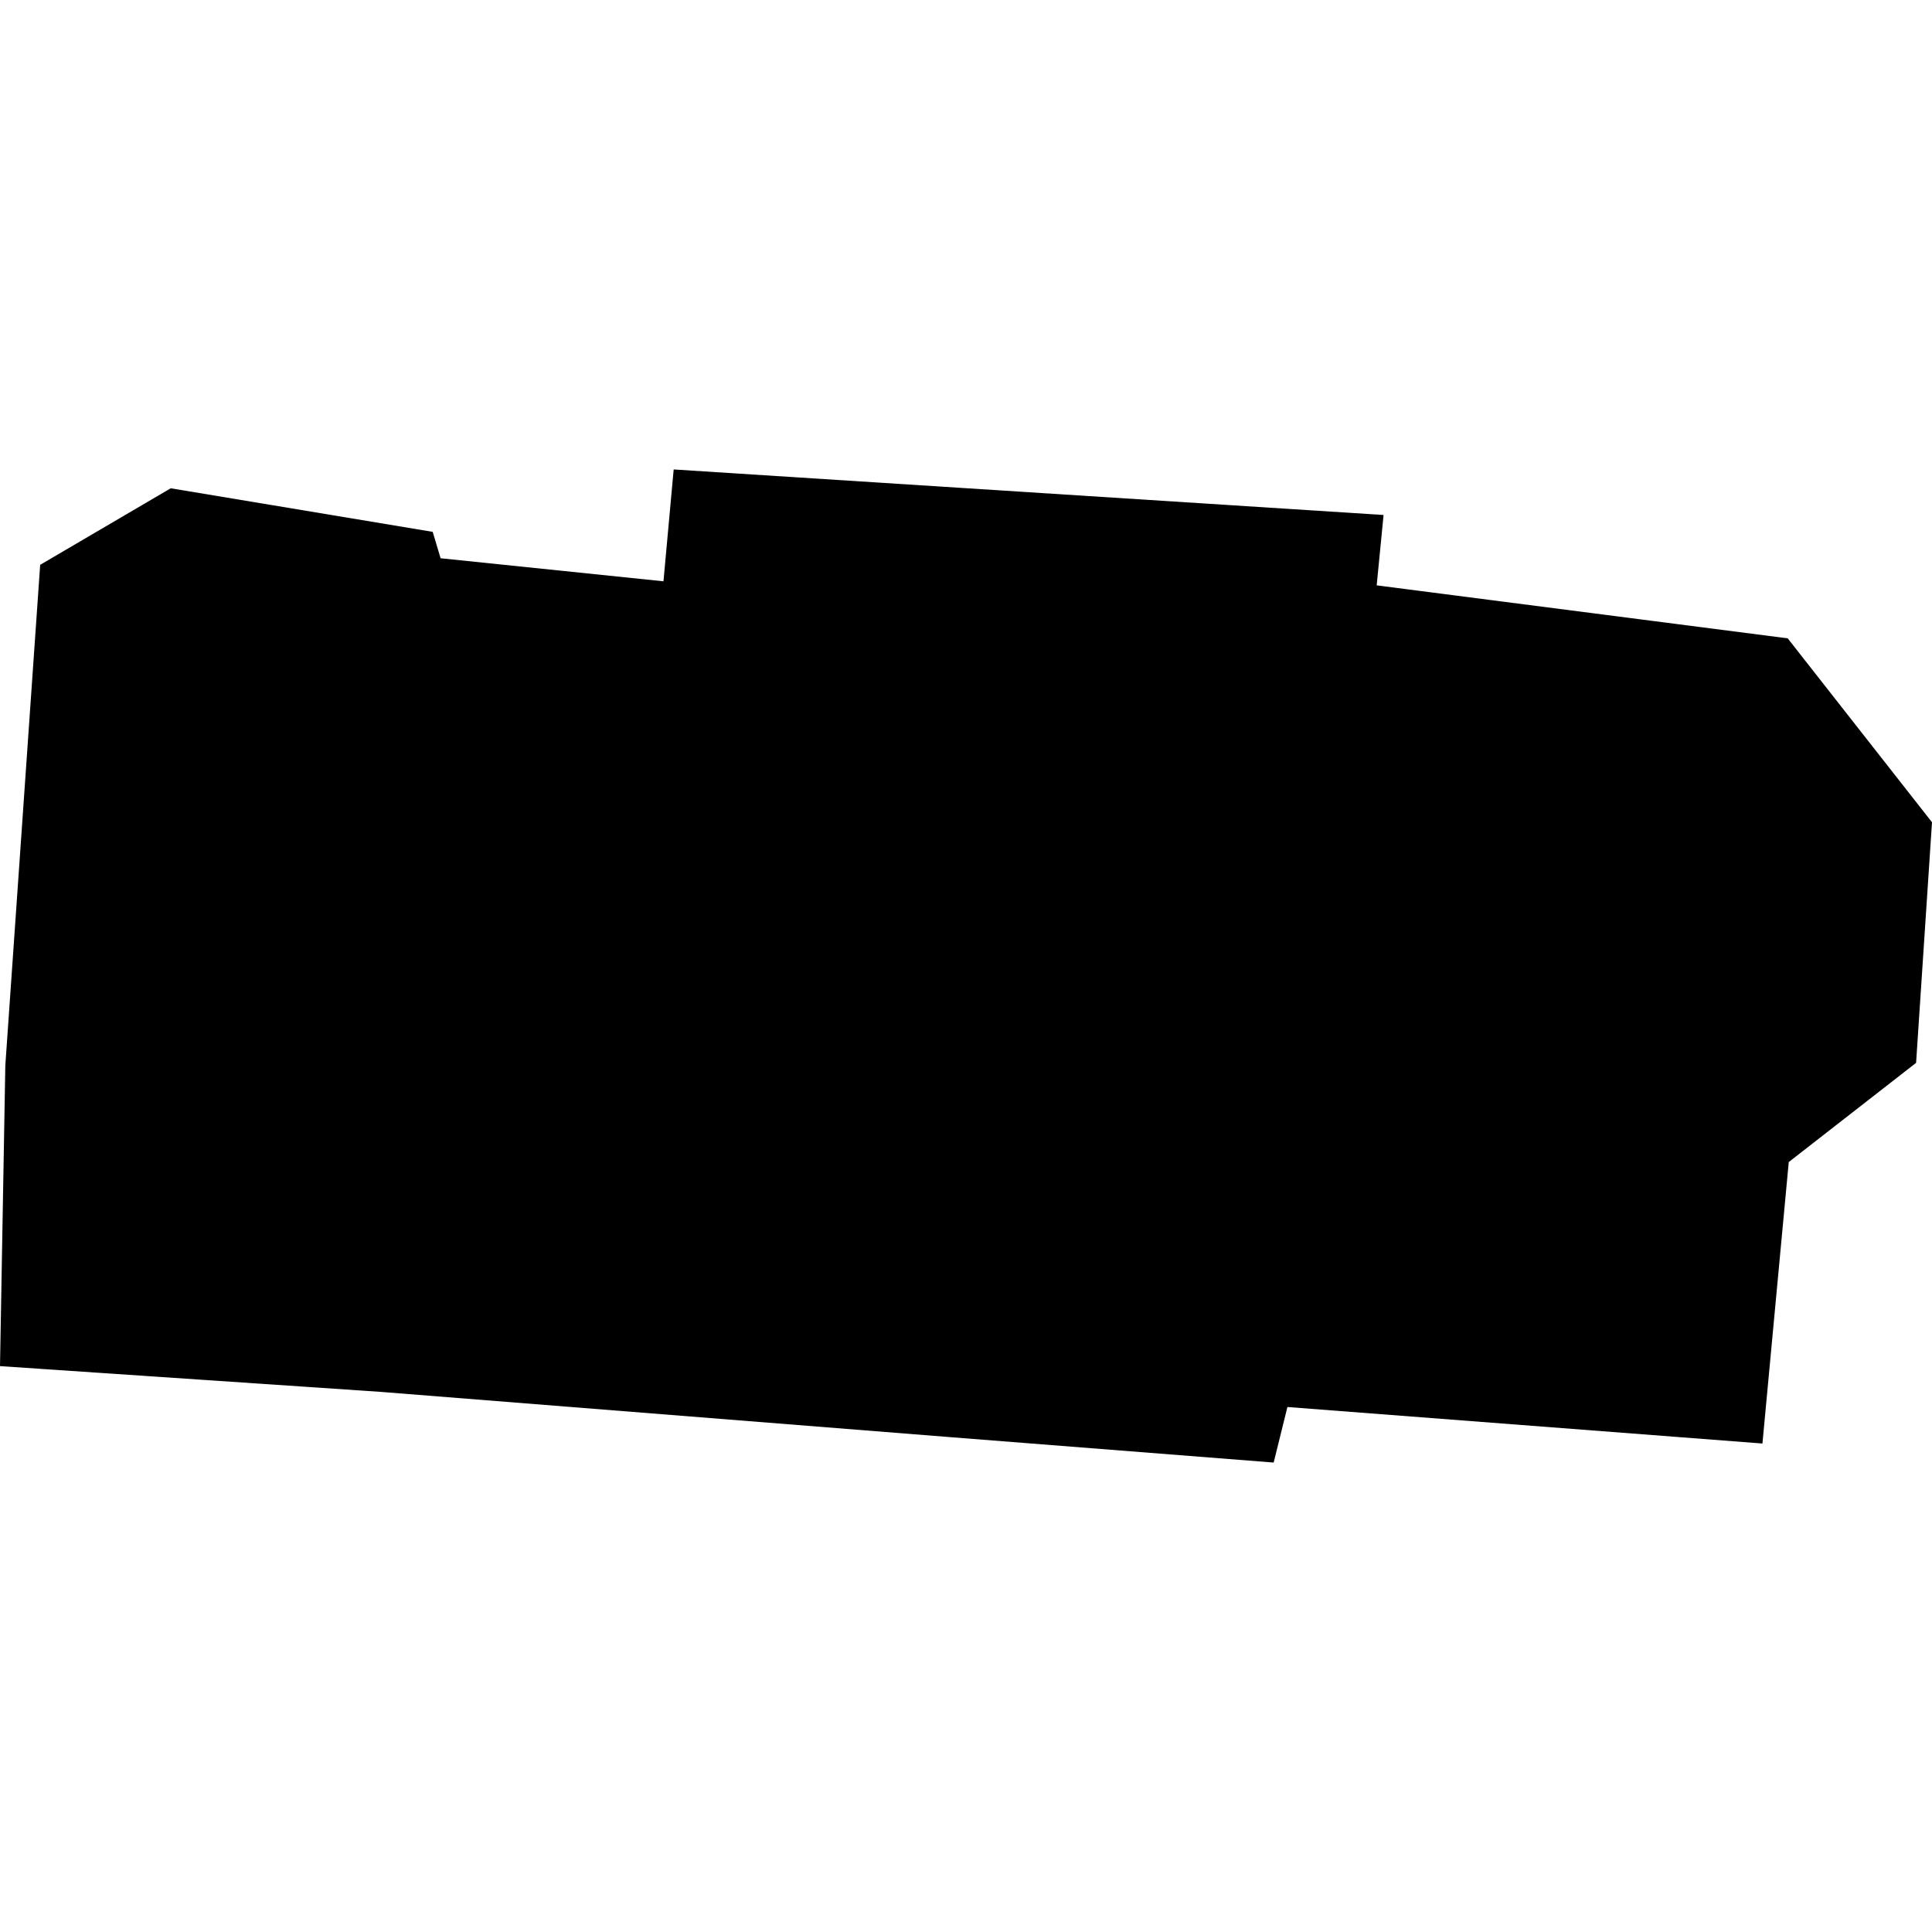 <?xml version="1.0" encoding="utf-8" standalone="no"?>
<!DOCTYPE svg PUBLIC "-//W3C//DTD SVG 1.1//EN"
  "http://www.w3.org/Graphics/SVG/1.1/DTD/svg11.dtd">
<!-- Created with matplotlib (https://matplotlib.org/) -->
<svg height="288pt" version="1.1" viewBox="0 0 288 288" width="288pt" xmlns="http://www.w3.org/2000/svg" xmlns:xlink="http://www.w3.org/1999/xlink">
 <defs>
  <style type="text/css">
*{stroke-linecap:butt;stroke-linejoin:round;}
  </style>
 </defs>
 <g id="figure_1">
  <g id="patch_1">
   <path d="M 0 288 
L 288 288 
L 288 0 
L 0 0 
z
" style="fill:none;opacity:0;"/>
  </g>
  <g id="axes_1">
   <g id="PatchCollection_1">
    <path clip-path="url(#p8aab93ce4c)" d="M 0.794 158.823 
L 0 203.645 
L 56.749 207.484 
L 141.447 214.217 
L 189.864 218.02 
L 191.914 209.74 
L 262.724 215.183 
L 266.647 173.225 
L 285.628 158.438 
L 288 122.573 
L 266.491 95.157 
L 205.221 87.258 
L 206.246 76.769 
L 100.424 69.98 
L 98.903 86.654 
L 65.679 83.218 
L 64.501 79.283 
L 25.452 72.787 
L 5.989 84.198 
L 0.794 158.823 
"/>
   </g>
  </g>
 </g>
 <defs>
  <clipPath id="p8aab93ce4c">
   <rect height="148.039" width="288" x="0" y="69.98"/>
  </clipPath>
 </defs>
</svg>
